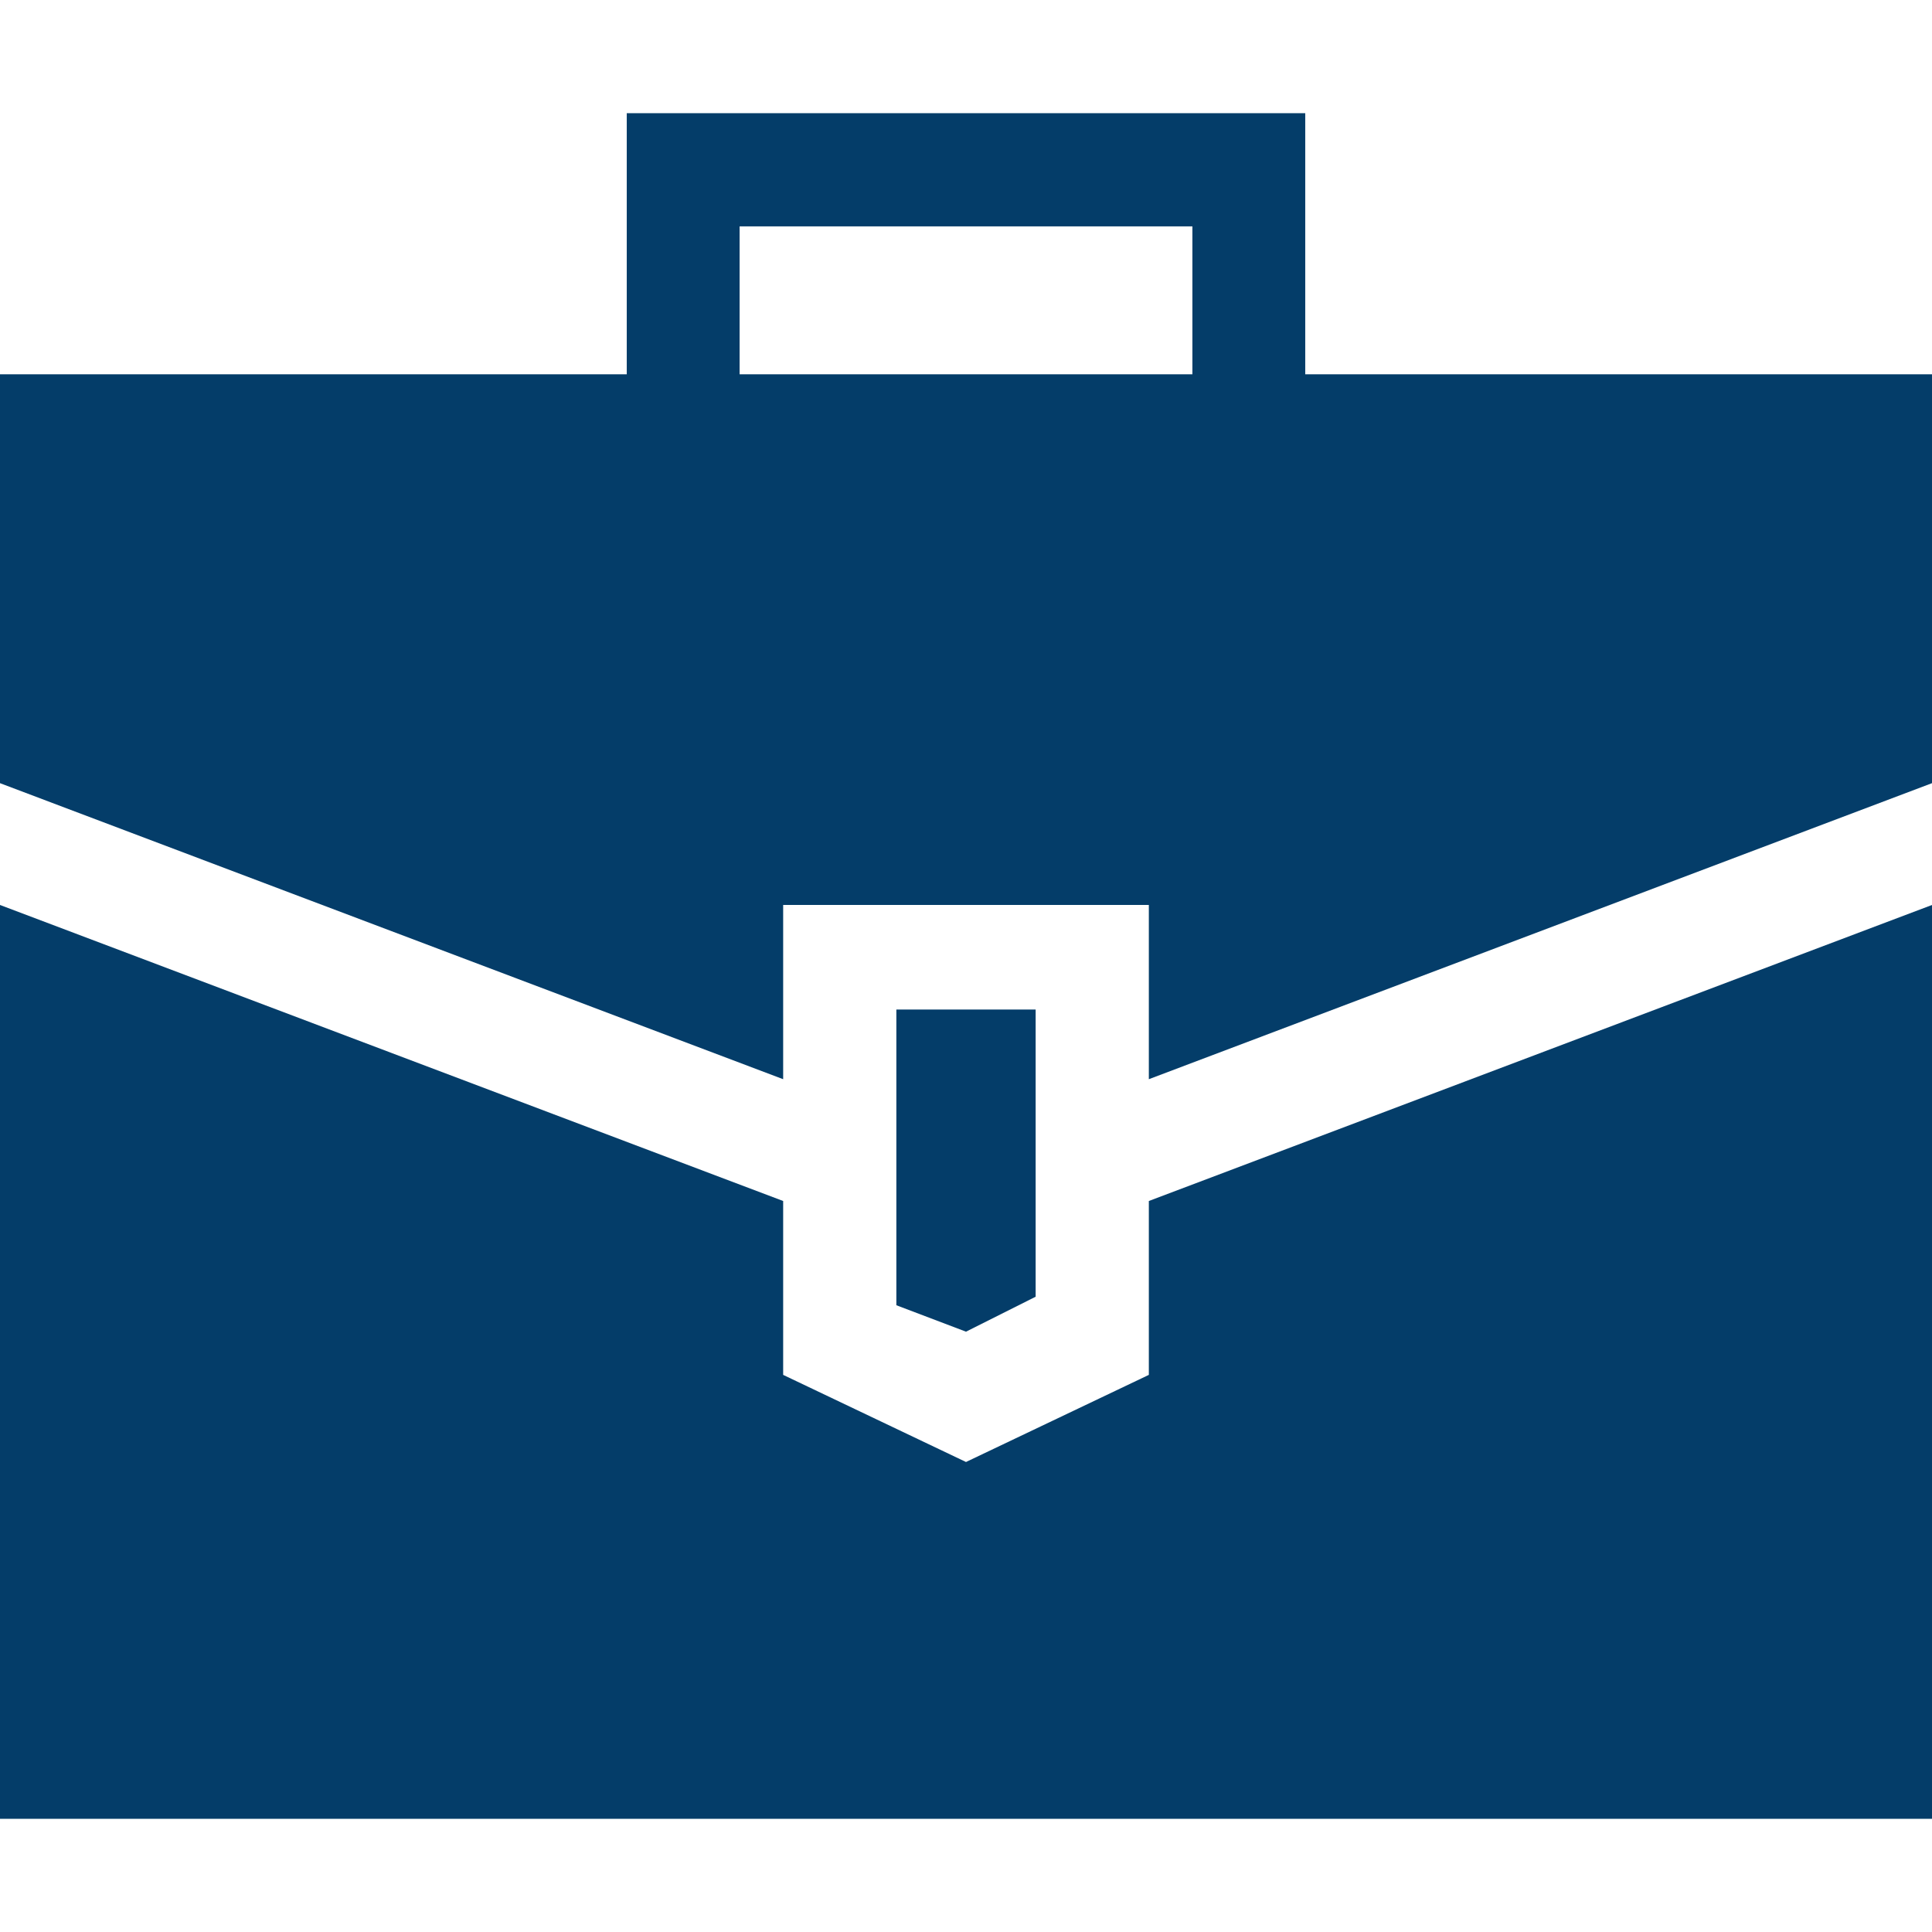 <?xml version="1.0" encoding="UTF-8"?>
<svg xmlns="http://www.w3.org/2000/svg" xmlns:xlink="http://www.w3.org/1999/xlink" width="22pt" height="22pt" viewBox="0 0 22 22" version="1.1">
<g id="surface1">
<path style=" stroke:none;fill-rule:nonzero;fill:rgb(1.569%,23.922%,41.176%);fill-opacity:1;" d="M 11 15.164 L 11.793 14.766 L 11.793 11.496 L 10.207 11.496 L 10.207 14.863 Z M 11 15.164 "/>
<path style=" stroke:none;fill-rule:nonzero;fill:rgb(1.569%,23.922%,41.176%);fill-opacity:1;" d="M 13.082 13.676 L 13.082 15.656 L 11 16.648 L 8.918 15.656 L 8.918 13.676 L 0 10.305 L 0 20.711 L 22 20.711 L 22 10.305 Z M 13.082 13.676 "/>
<path style=" stroke:none;fill-rule:nonzero;fill:rgb(1.569%,23.922%,41.176%);fill-opacity:1;" d="M 8.918 12.289 L 8.918 10.305 L 13.082 10.305 L 13.082 12.289 L 22 8.918 L 22 4.262 L 14.863 4.262 L 14.863 1.289 L 7.137 1.289 L 7.137 4.262 L 0 4.262 L 0 8.918 Z M 8.422 2.578 L 13.578 2.578 L 13.578 4.262 L 8.422 4.262 Z M 8.422 2.578 "/>
</g>
</svg>
